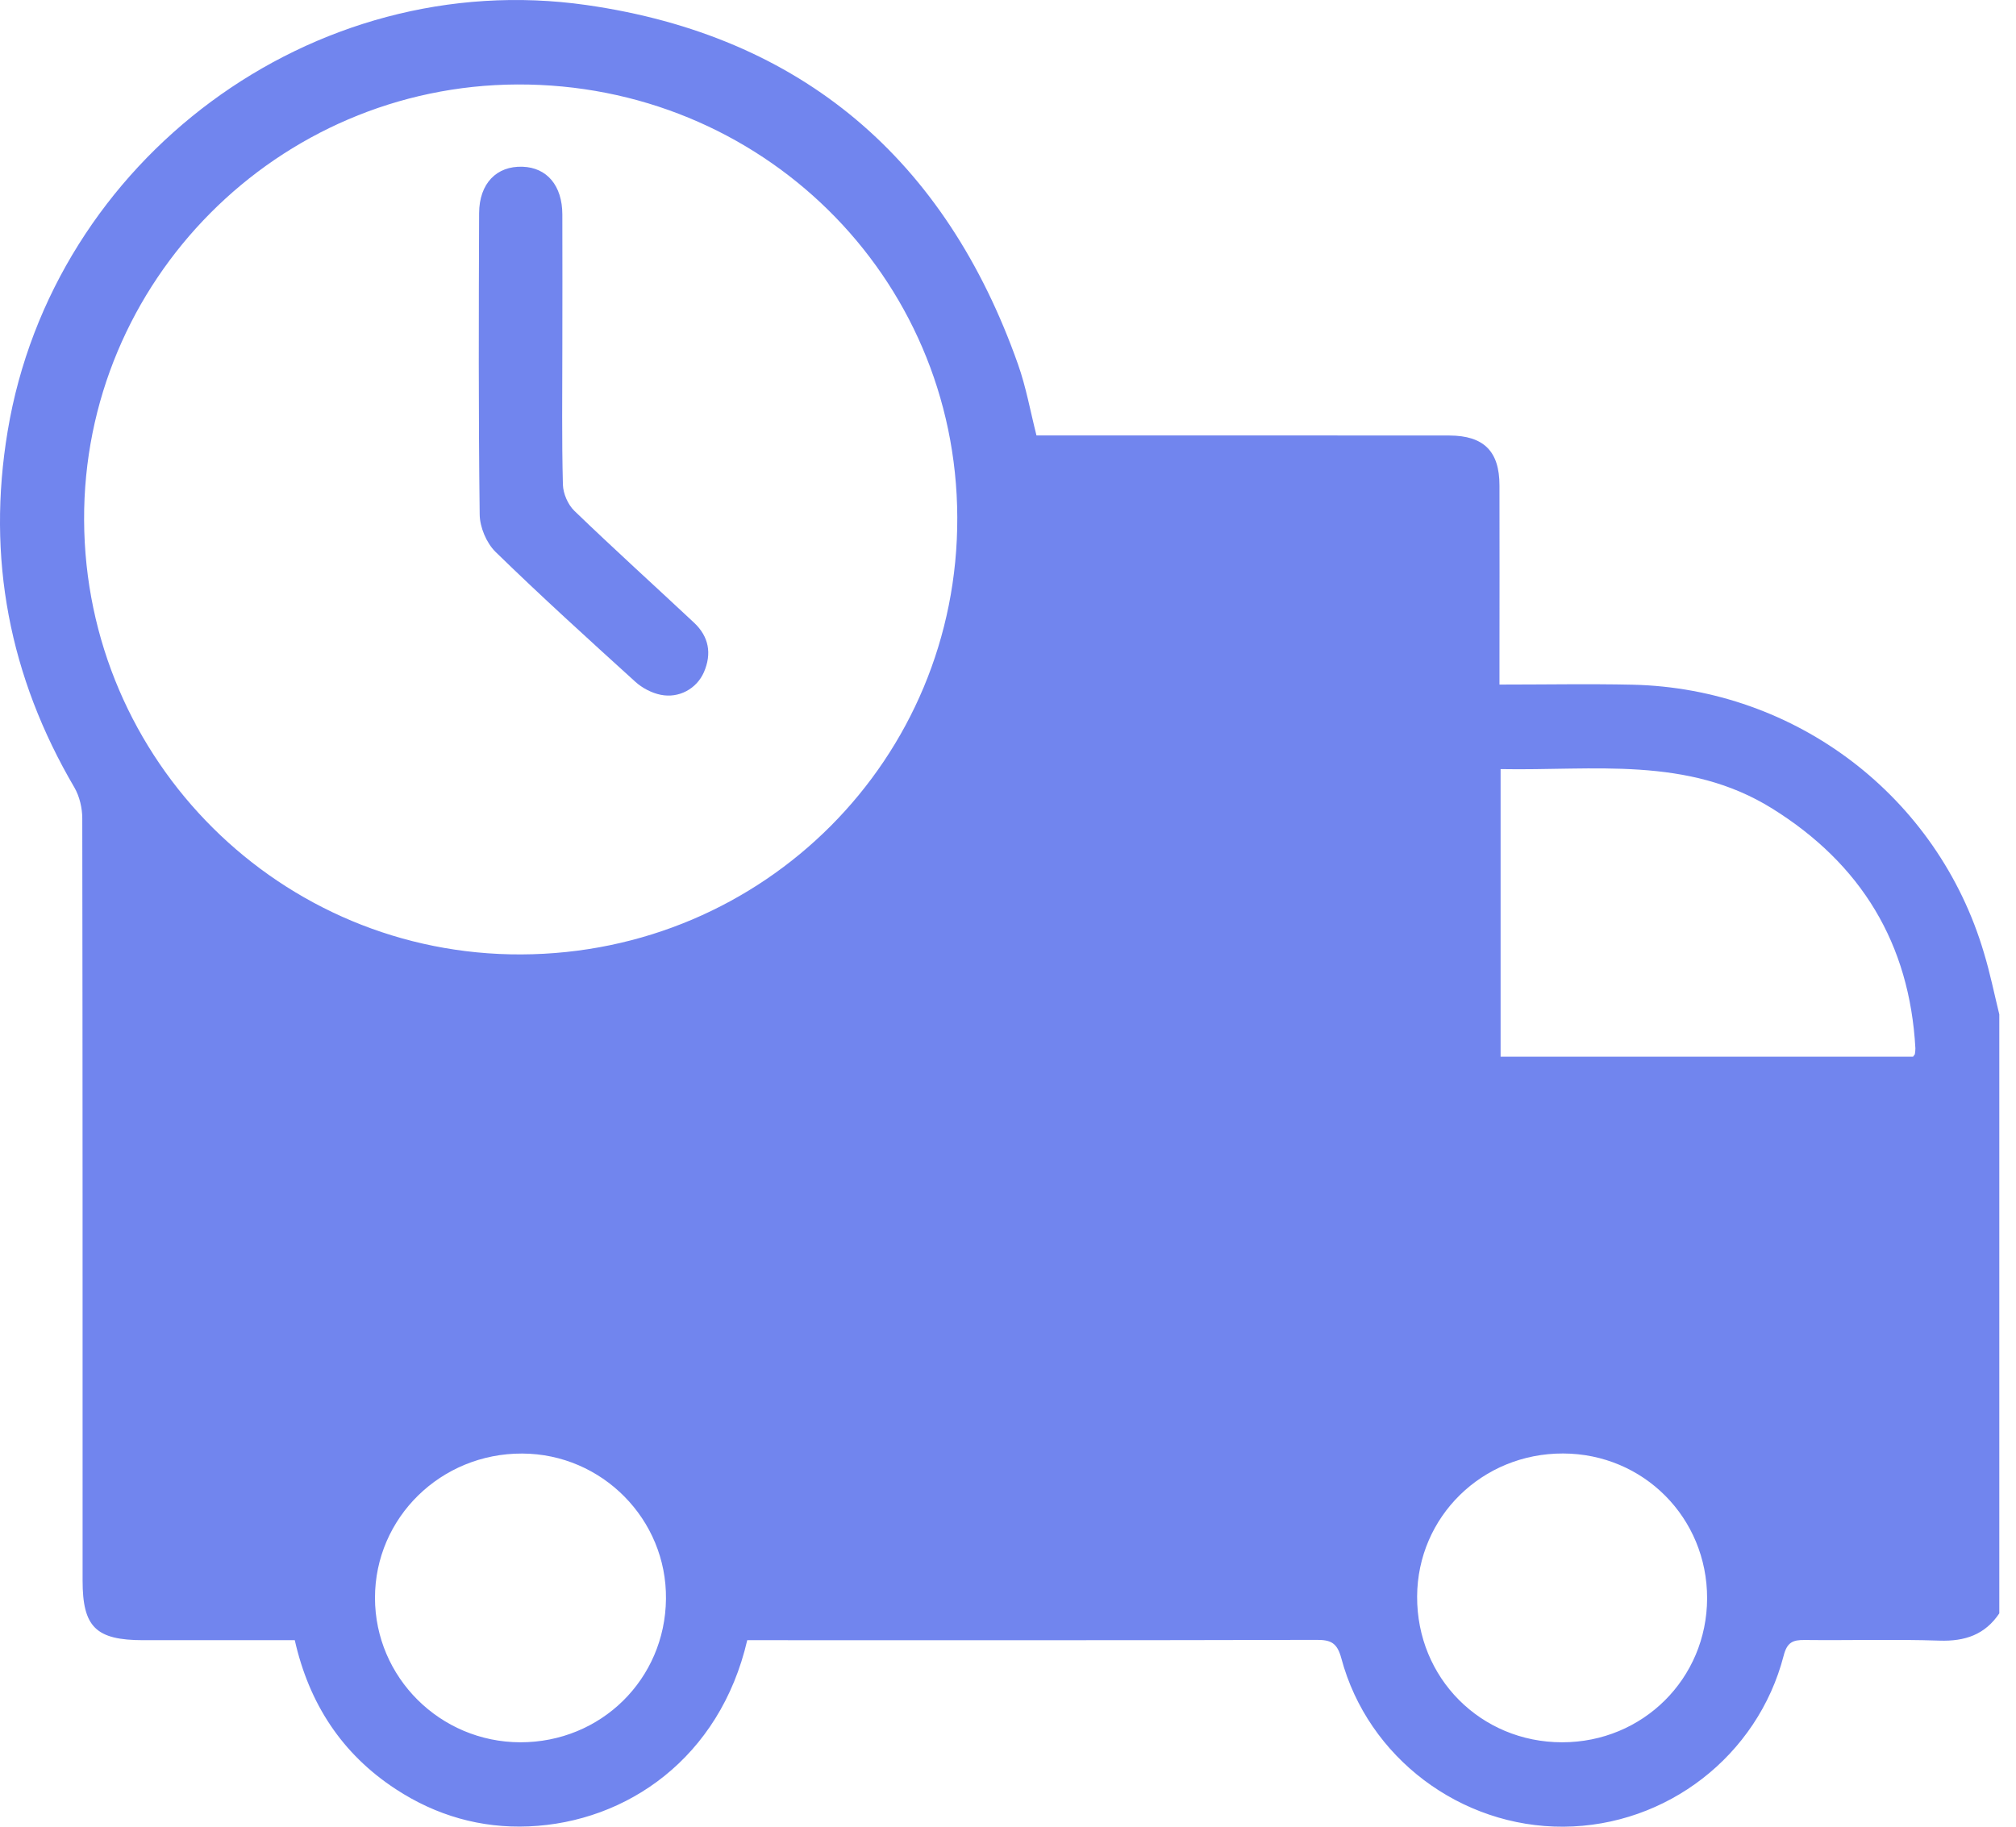 <svg width="32" height="29" viewBox="0 0 32 29" fill="none" xmlns="http://www.w3.org/2000/svg">
<path d="M31.735 16.104C31.735 19.274 31.735 22.443 31.735 25.613C31.507 25.952 31.191 26.059 30.786 26.046C30.074 26.022 29.362 26.044 28.648 26.036C28.457 26.033 28.366 26.073 28.312 26.285C27.9 27.876 26.453 28.99 24.818 29C23.188 29.01 21.713 27.906 21.291 26.327C21.224 26.077 21.122 26.033 20.894 26.034C17.982 26.042 15.068 26.039 12.156 26.039C12.055 26.039 11.954 26.039 11.861 26.039C11.428 27.906 9.951 28.93 8.393 28.995C7.631 29.027 6.923 28.823 6.284 28.405C5.424 27.843 4.906 27.043 4.679 26.039C3.863 26.039 3.07 26.039 2.275 26.039C1.523 26.039 1.311 25.832 1.311 25.093C1.311 21.06 1.312 17.027 1.306 12.994C1.306 12.829 1.263 12.645 1.182 12.504C0.148 10.742 -0.215 8.859 0.122 6.842C0.839 2.536 4.955 -0.542 9.309 0.08C12.734 0.57 15.011 2.535 16.159 5.784C16.287 6.146 16.355 6.53 16.452 6.913C16.594 6.913 16.717 6.913 16.841 6.913C18.896 6.913 20.951 6.912 23.006 6.914C23.553 6.916 23.801 7.165 23.801 7.706C23.804 8.643 23.801 9.578 23.801 10.515C23.801 10.624 23.801 10.733 23.801 10.868C24.532 10.868 25.222 10.855 25.912 10.87C28.508 10.928 30.759 12.647 31.491 15.127C31.589 15.449 31.655 15.779 31.735 16.104ZM8.275 15.152C12.128 15.136 15.21 12.045 15.195 8.211C15.181 4.381 12.074 1.325 8.211 1.341C4.406 1.357 1.317 4.463 1.335 8.259C1.352 12.082 4.459 15.168 8.275 15.152ZM30.366 16.776C30.383 16.75 30.393 16.743 30.395 16.734C30.399 16.703 30.404 16.673 30.403 16.642C30.311 14.98 29.545 13.718 28.132 12.837C26.787 11.998 25.295 12.238 23.819 12.21C23.819 13.748 23.819 15.254 23.819 16.776C26.015 16.776 28.196 16.776 30.366 16.776ZM8.258 27.66C9.539 27.662 10.558 26.659 10.571 25.384C10.585 24.121 9.556 23.08 8.289 23.076C6.996 23.071 5.952 24.096 5.952 25.368C5.954 26.63 6.986 27.657 8.258 27.66ZM27.097 25.375C27.099 24.096 26.088 23.079 24.812 23.075C23.528 23.071 22.5 24.078 22.494 25.345C22.488 26.638 23.503 27.66 24.796 27.66C26.077 27.66 27.094 26.649 27.097 25.375Z" fill="#7185EE"/>
<path d="M8.926 5.534C8.926 6.254 8.916 6.975 8.935 7.694C8.939 7.836 9.015 8.012 9.117 8.11C9.741 8.712 10.383 9.292 11.015 9.884C11.253 10.106 11.301 10.377 11.173 10.672C11.058 10.934 10.777 11.09 10.486 11.03C10.343 11.001 10.193 10.922 10.085 10.824C9.337 10.145 8.587 9.465 7.865 8.761C7.721 8.619 7.616 8.369 7.614 8.167C7.594 6.572 7.599 4.978 7.605 3.382C7.608 2.912 7.882 2.633 8.294 2.647C8.682 2.66 8.925 2.947 8.926 3.404C8.929 4.114 8.926 4.824 8.926 5.534Z" fill="#7185EE"/>
</svg>
